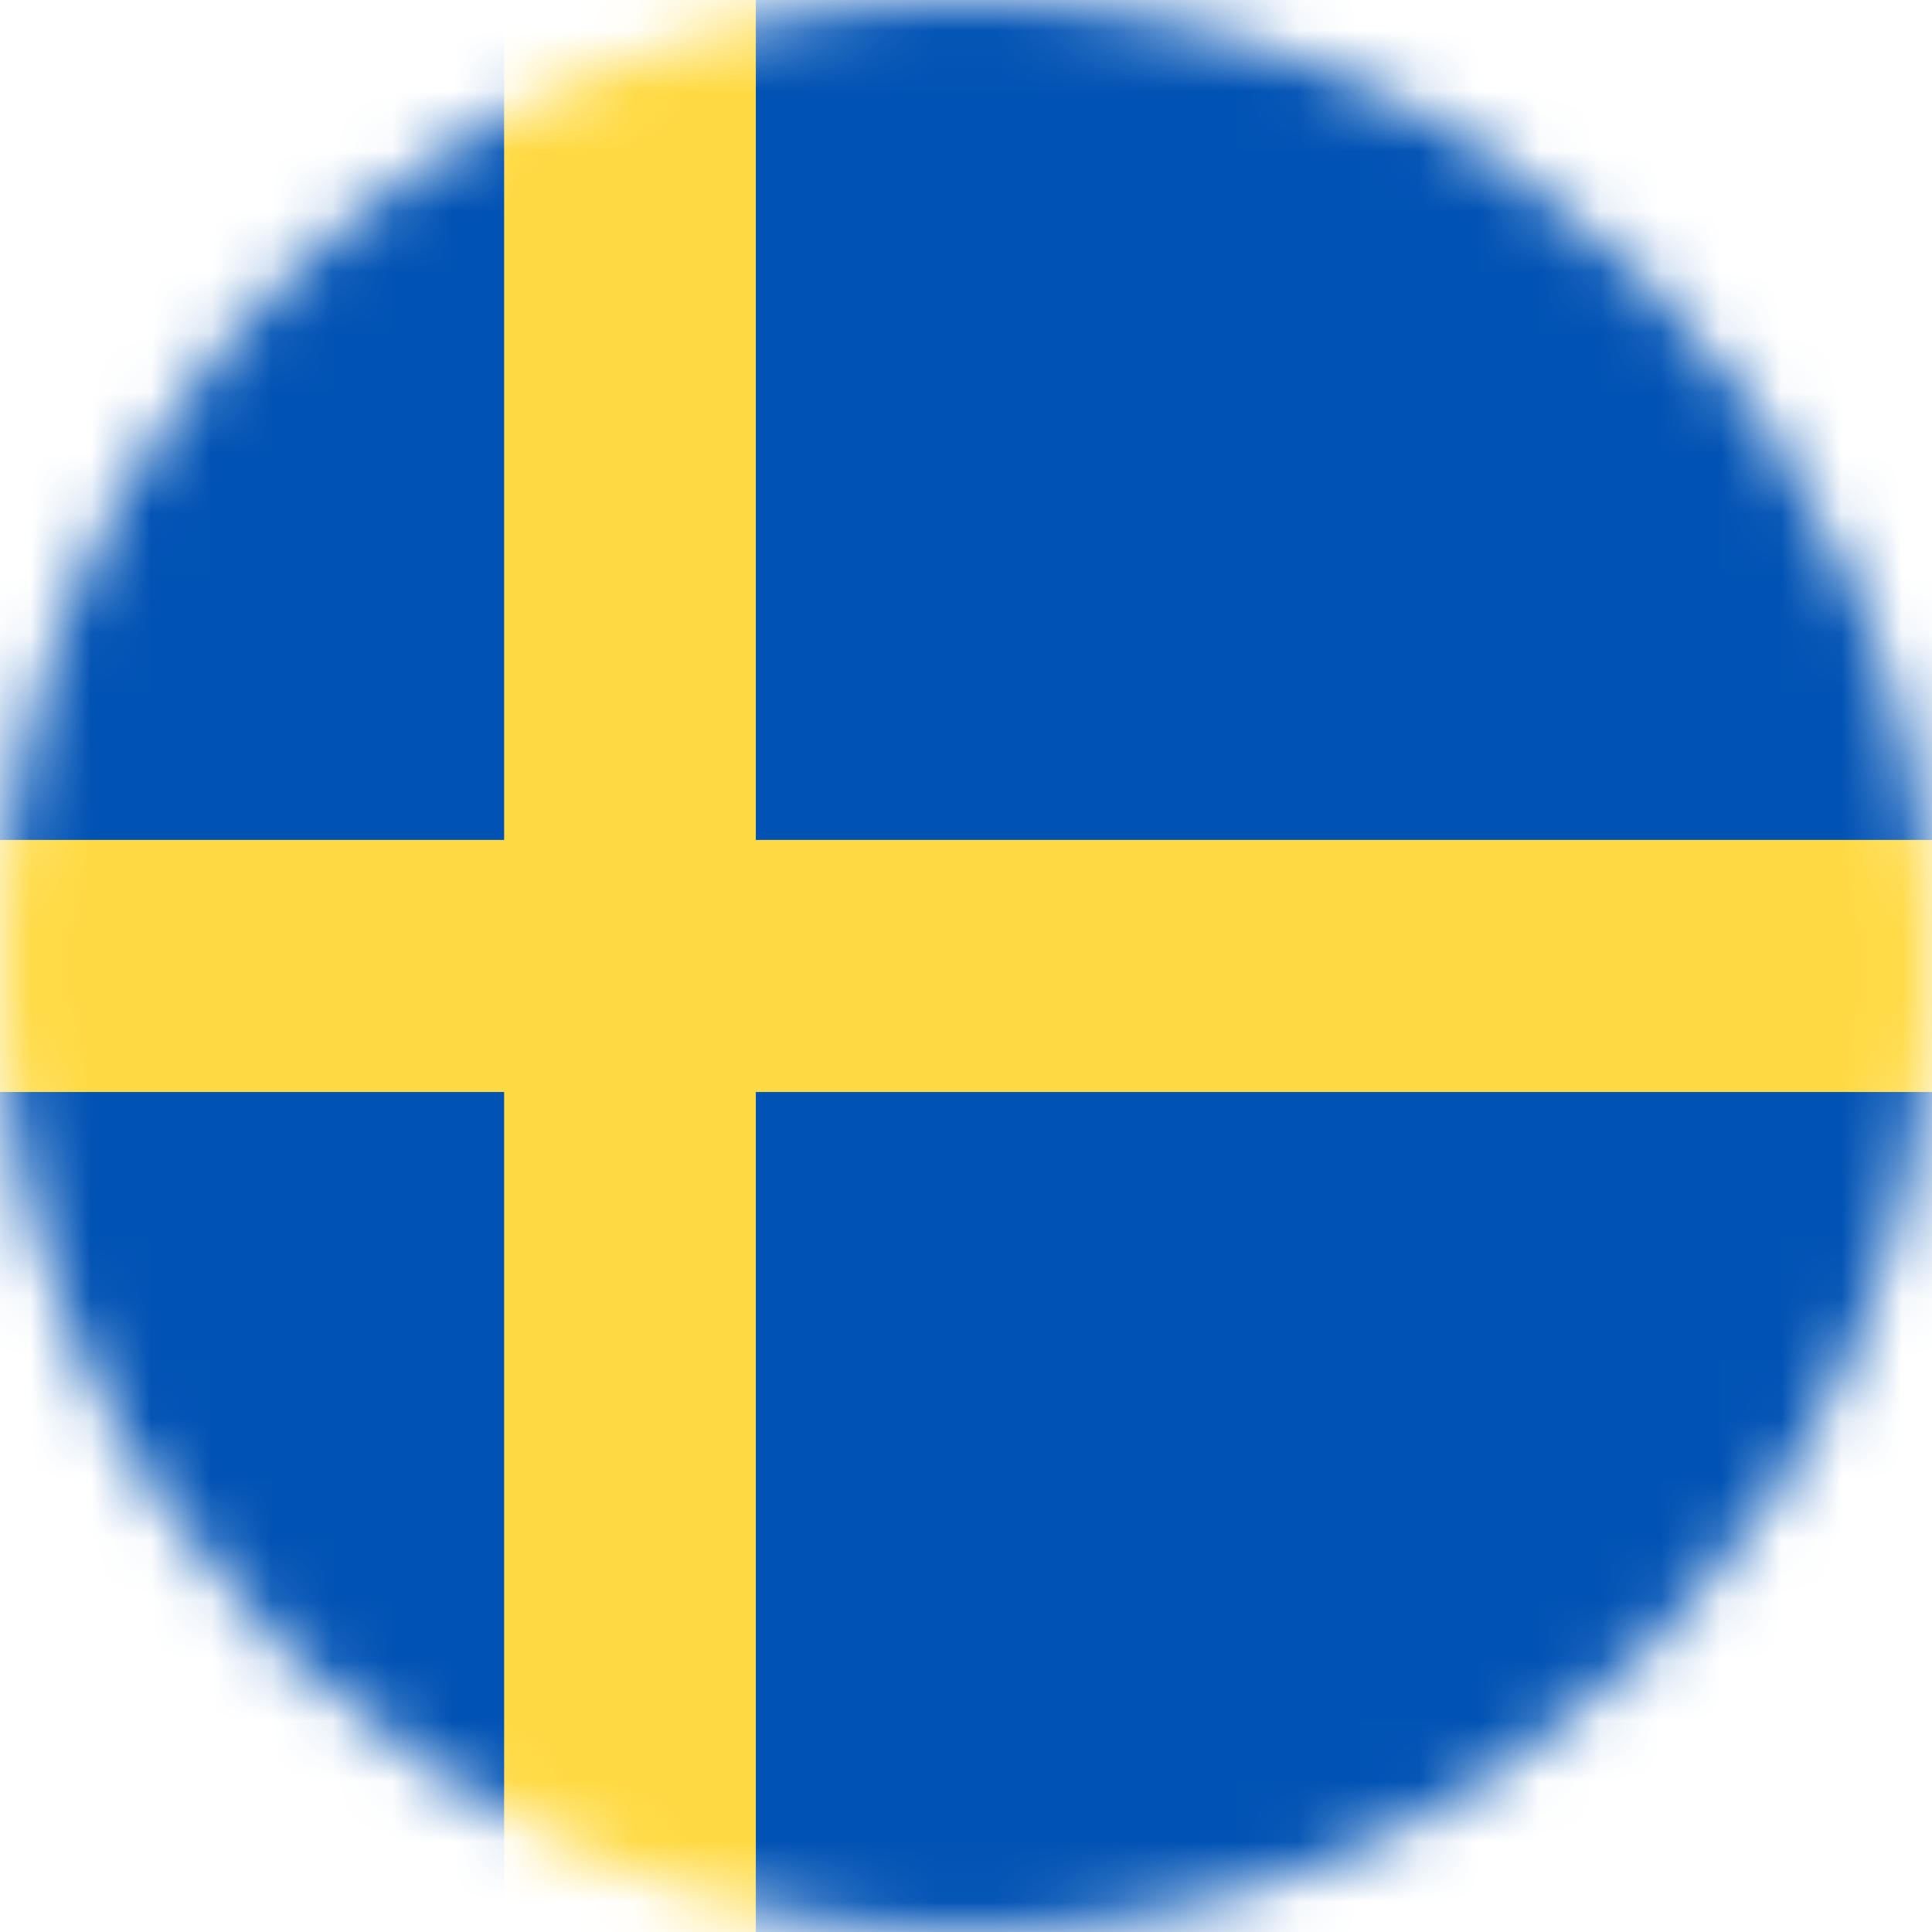 <svg width="32" height="32" viewBox="0 0 32 32" fill="none" xmlns="http://www.w3.org/2000/svg">
<g clip-path="url(#clip0_21_111)">
<mask id="mask0_21_111" style="mask-type:luminance" maskUnits="userSpaceOnUse" x="0" y="0" width="32" height="32">
<path d="M16 32C24.837 32 32 24.837 32 16C32 7.163 24.837 0 16 0C7.163 0 0 7.163 0 16C0 24.837 7.163 32 16 32Z" fill="white"/>
</mask>
<g mask="url(#mask0_21_111)">
<path d="M0 0H8.35L10.556 1.044L12.519 0H32V13.912L30.587 15.894L32 18.087V32H12.519L10.519 30.762L8.35 32H0V18.087L1.381 16.006L0 13.912V0Z" fill="#0052B4"/>
<path d="M8.35 0V13.912H0V18.087H8.35V32H12.519V18.087H32V13.912H12.519V0H8.35Z" fill="#FFDA44"/>
</g>
</g>
<defs>
<clipPath id="clip0_21_111">
<rect width="32" height="32" fill="white"/>
</clipPath>
</defs>
</svg>
